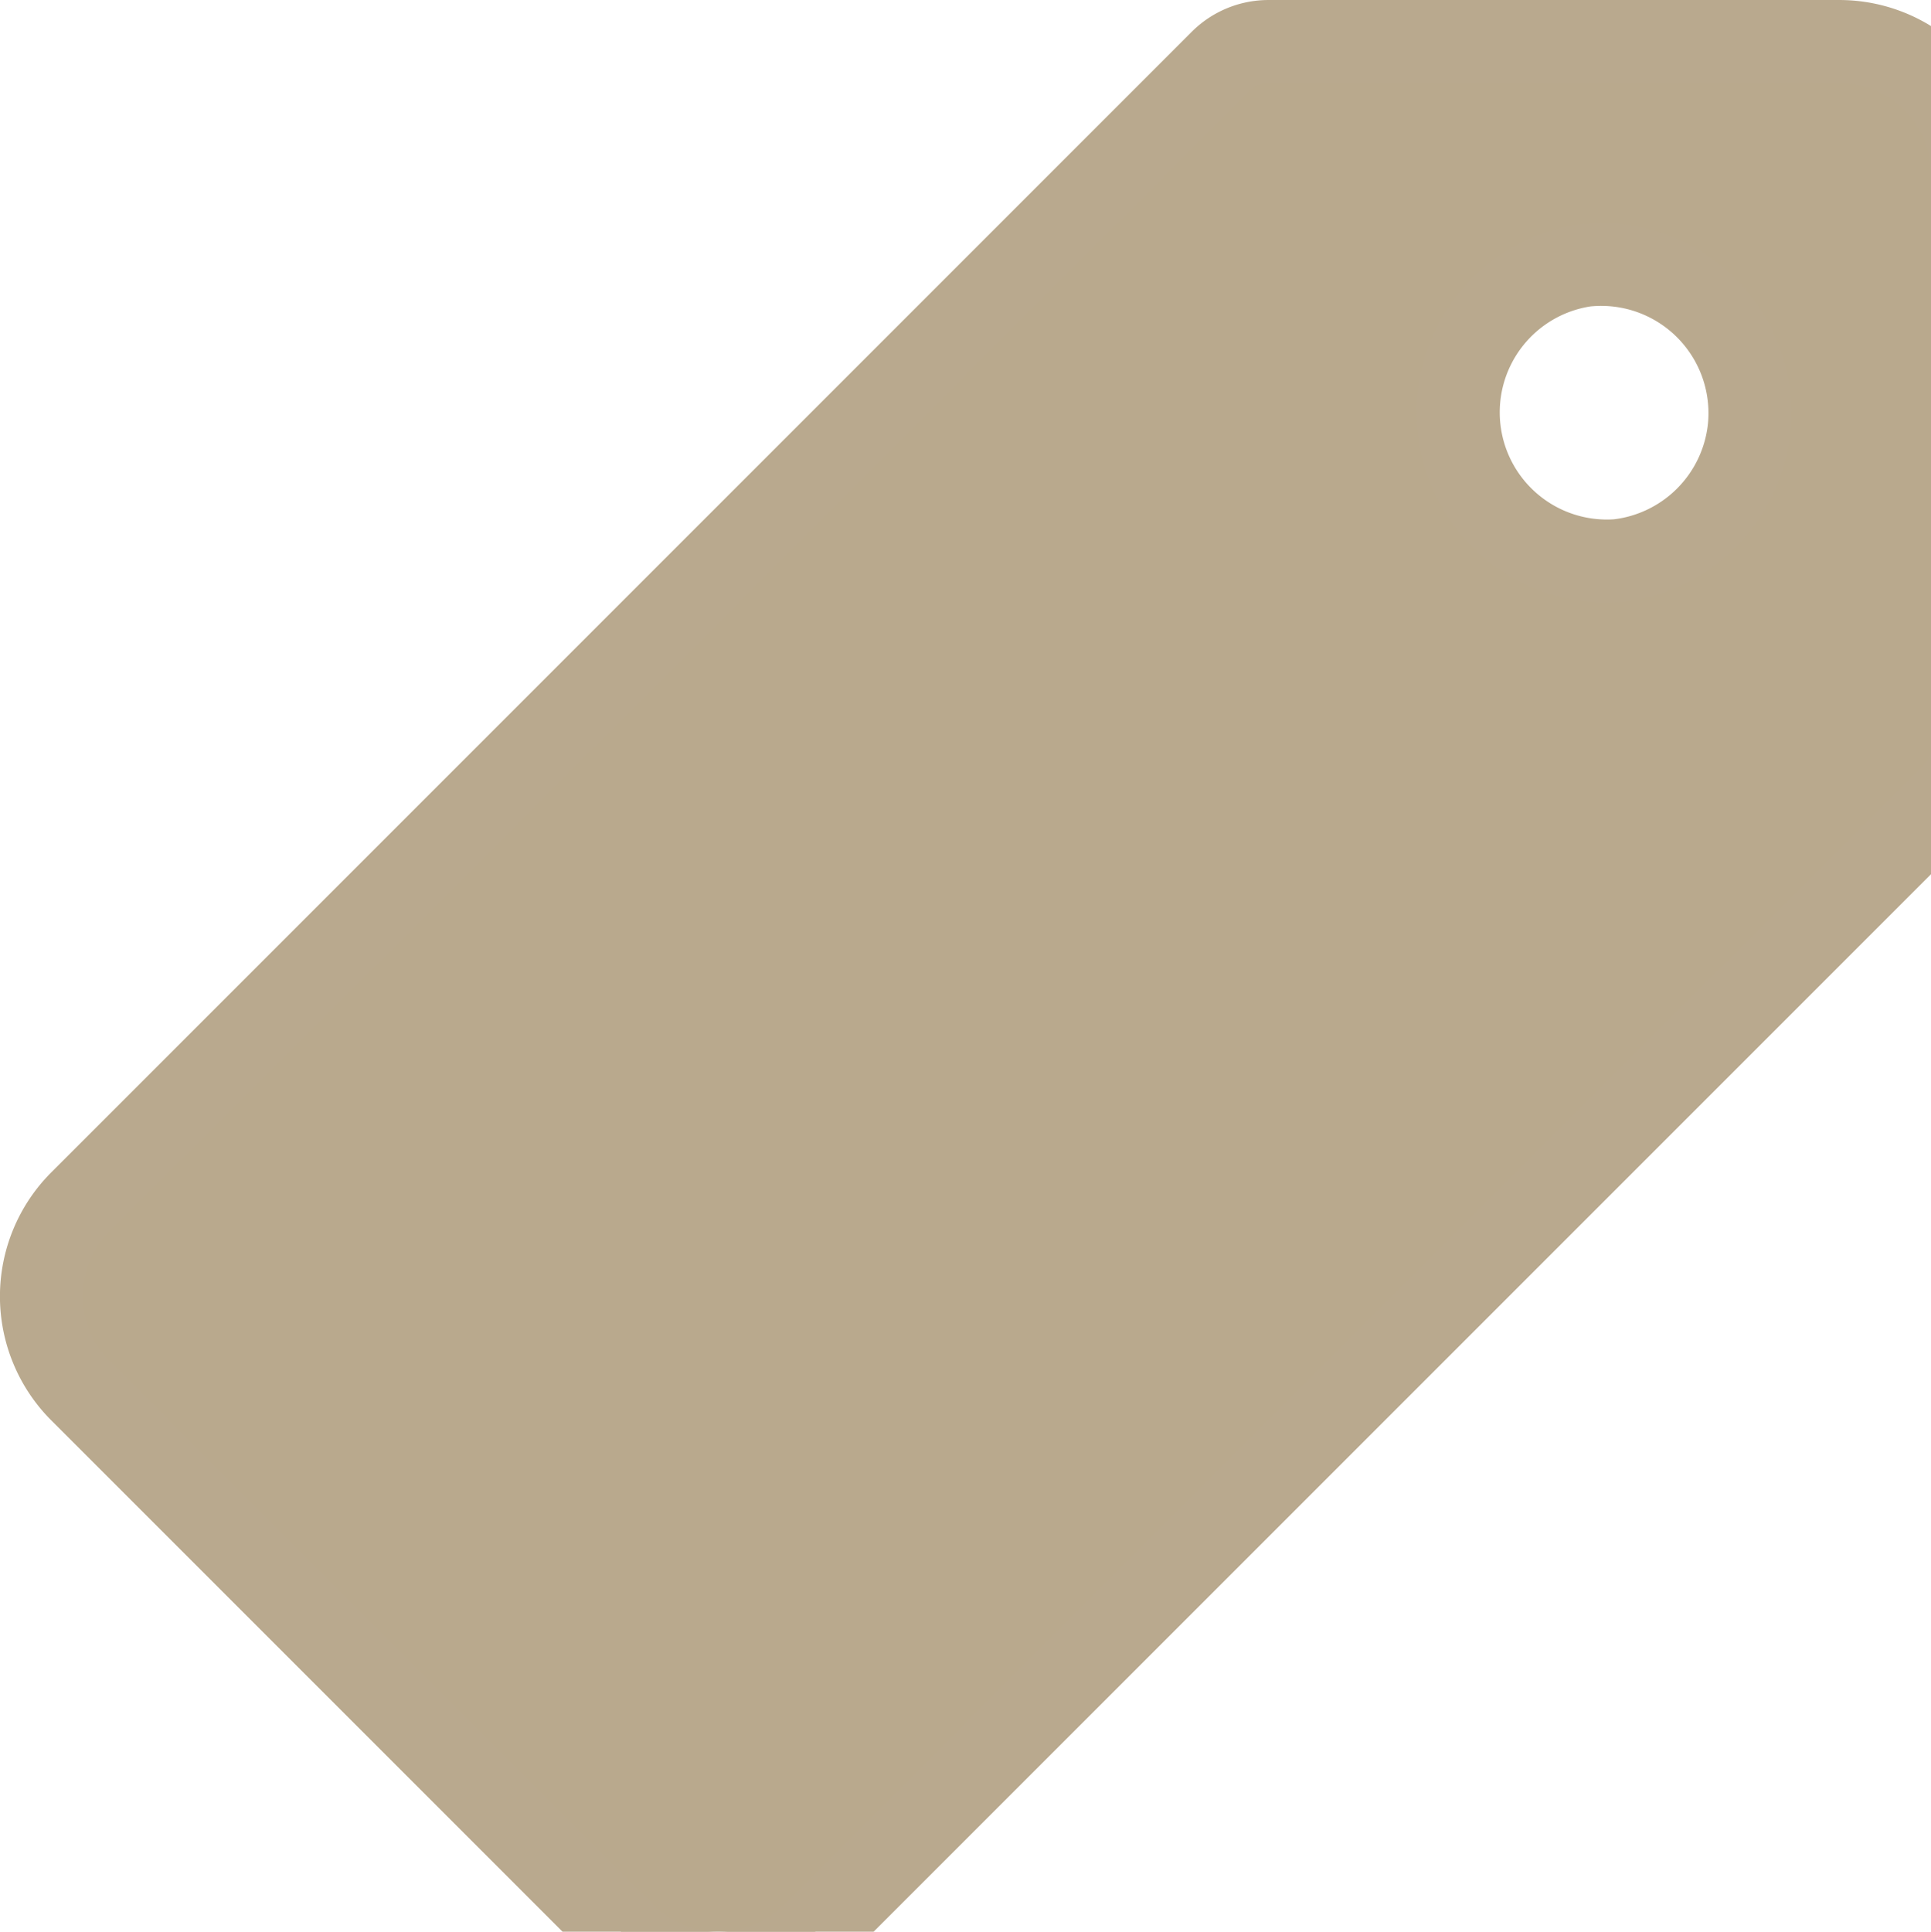 <svg xmlns="http://www.w3.org/2000/svg" width="34.942" height="34.95" viewBox="644.353 1394.308 23.295 23.3"><g data-name="Icon ionic-ios-pricetag"><path d="M666.54 1394.808h-6.884a.81.81 0 0 0-.571.235l-13.762 13.762a1.616 1.616 0 0 0 0 2.28l6.553 6.553a1.616 1.616 0 0 0 2.28 0l13.756-13.756a.81.81 0 0 0 .235-.572v-6.889a1.605 1.605 0 0 0-1.607-1.613Zm-2.672 6.262a1.793 1.793 0 0 1-.392-3.562 1.794 1.794 0 0 1 1.977 1.977 1.798 1.798 0 0 1-1.585 1.585Z" fill="#b9a98d" fill-rule="evenodd"/><path d="M666.54 1394.808h-6.884a.81.81 0 0 0-.571.235l-13.762 13.762a1.616 1.616 0 0 0 0 2.28l6.553 6.553a1.616 1.616 0 0 0 2.28 0l13.756-13.756a.81.81 0 0 0 .235-.572v-6.889a1.605 1.605 0 0 0-1.607-1.613Zm-2.672 6.262a1.793 1.793 0 0 1-.392-3.562 1.794 1.794 0 0 1 1.977 1.977 1.798 1.798 0 0 1-1.585 1.585Z" stroke-linejoin="round" stroke-linecap="round" stroke="#b9a98e" fill="transparent"/></g></svg>
